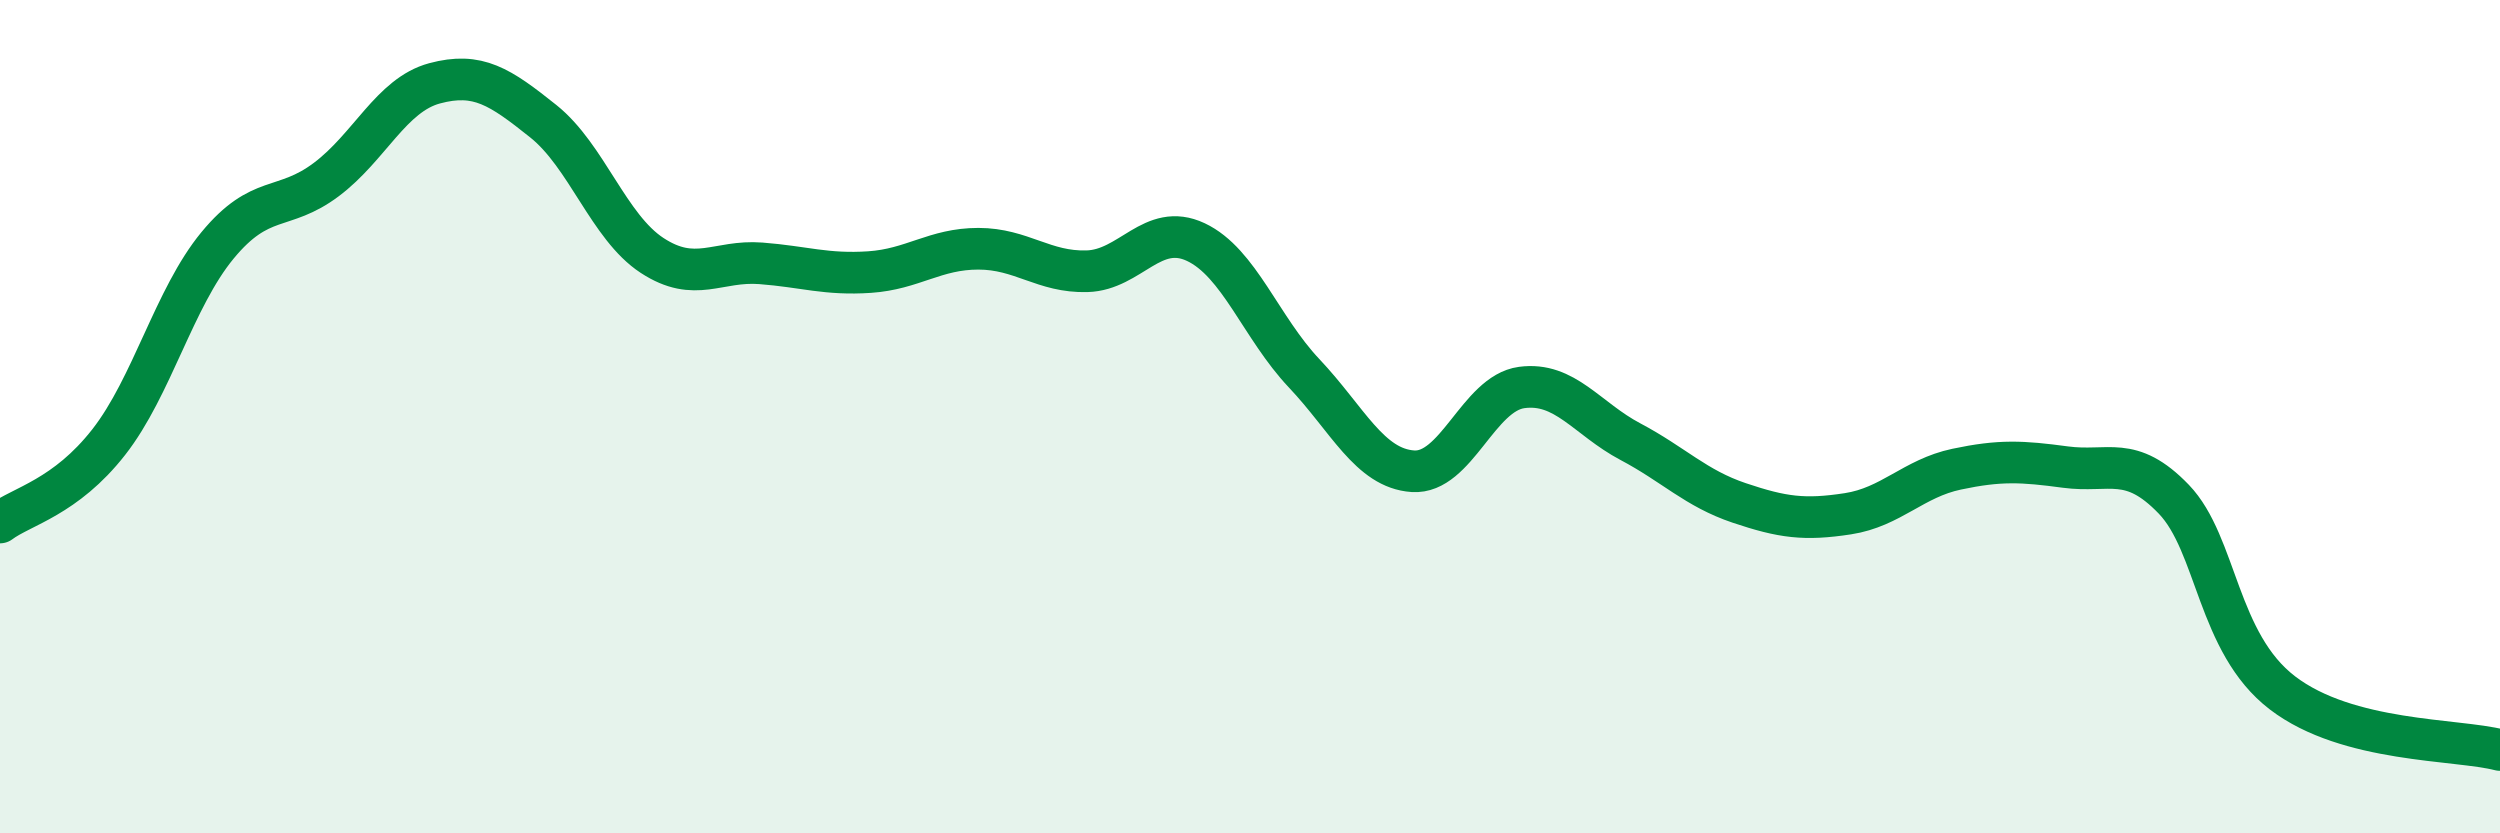 
    <svg width="60" height="20" viewBox="0 0 60 20" xmlns="http://www.w3.org/2000/svg">
      <path
        d="M 0,12.54 C 0.52,12.15 1.57,11.94 2.61,10.61 C 3.65,9.28 4.18,7.15 5.22,5.89 C 6.26,4.63 6.79,5.09 7.83,4.31 C 8.87,3.53 9.39,2.28 10.43,2 C 11.47,1.72 12,2.08 13.04,2.91 C 14.08,3.74 14.61,5.45 15.65,6.13 C 16.69,6.81 17.22,6.24 18.26,6.32 C 19.3,6.4 19.83,6.6 20.87,6.53 C 21.91,6.46 22.44,5.97 23.48,5.97 C 24.52,5.97 25.05,6.54 26.09,6.51 C 27.13,6.48 27.66,5.32 28.7,5.81 C 29.74,6.3 30.26,7.86 31.3,8.96 C 32.34,10.06 32.87,11.24 33.91,11.31 C 34.95,11.38 35.48,9.44 36.52,9.3 C 37.56,9.16 38.09,10.05 39.13,10.6 C 40.17,11.15 40.7,11.72 41.74,12.07 C 42.78,12.42 43.31,12.49 44.35,12.33 C 45.39,12.17 45.92,11.48 46.96,11.26 C 48,11.04 48.53,11.07 49.57,11.21 C 50.61,11.35 51.13,10.9 52.17,11.98 C 53.21,13.06 53.21,15.43 54.78,16.63 C 56.35,17.83 58.96,17.73 60,18L60 20L0 20Z"
        fill="#008740"
        opacity="0.1"
        stroke-linecap="round"
        stroke-linejoin="round"
      />
      <path
        d="M 0,12.54 C 0.52,12.15 1.57,11.94 2.61,10.61 C 3.65,9.28 4.18,7.15 5.22,5.89 C 6.26,4.63 6.79,5.09 7.83,4.31 C 8.87,3.53 9.39,2.28 10.43,2 C 11.47,1.72 12,2.08 13.04,2.91 C 14.08,3.74 14.61,5.45 15.65,6.13 C 16.69,6.81 17.22,6.24 18.26,6.32 C 19.3,6.4 19.83,6.6 20.87,6.53 C 21.91,6.46 22.44,5.97 23.48,5.97 C 24.52,5.97 25.05,6.54 26.09,6.51 C 27.13,6.48 27.66,5.32 28.7,5.81 C 29.74,6.3 30.26,7.86 31.3,8.96 C 32.34,10.06 32.87,11.24 33.91,11.31 C 34.95,11.38 35.48,9.44 36.52,9.3 C 37.56,9.16 38.09,10.05 39.13,10.6 C 40.17,11.15 40.7,11.72 41.74,12.07 C 42.78,12.42 43.31,12.49 44.35,12.33 C 45.39,12.17 45.92,11.48 46.96,11.26 C 48,11.04 48.53,11.07 49.57,11.21 C 50.61,11.35 51.13,10.9 52.17,11.98 C 53.21,13.06 53.21,15.43 54.78,16.63 C 56.35,17.83 58.96,17.73 60,18"
        stroke="#008740"
        stroke-width="1"
        fill="none"
        stroke-linecap="round"
        stroke-linejoin="round"
      />
    </svg>
  
